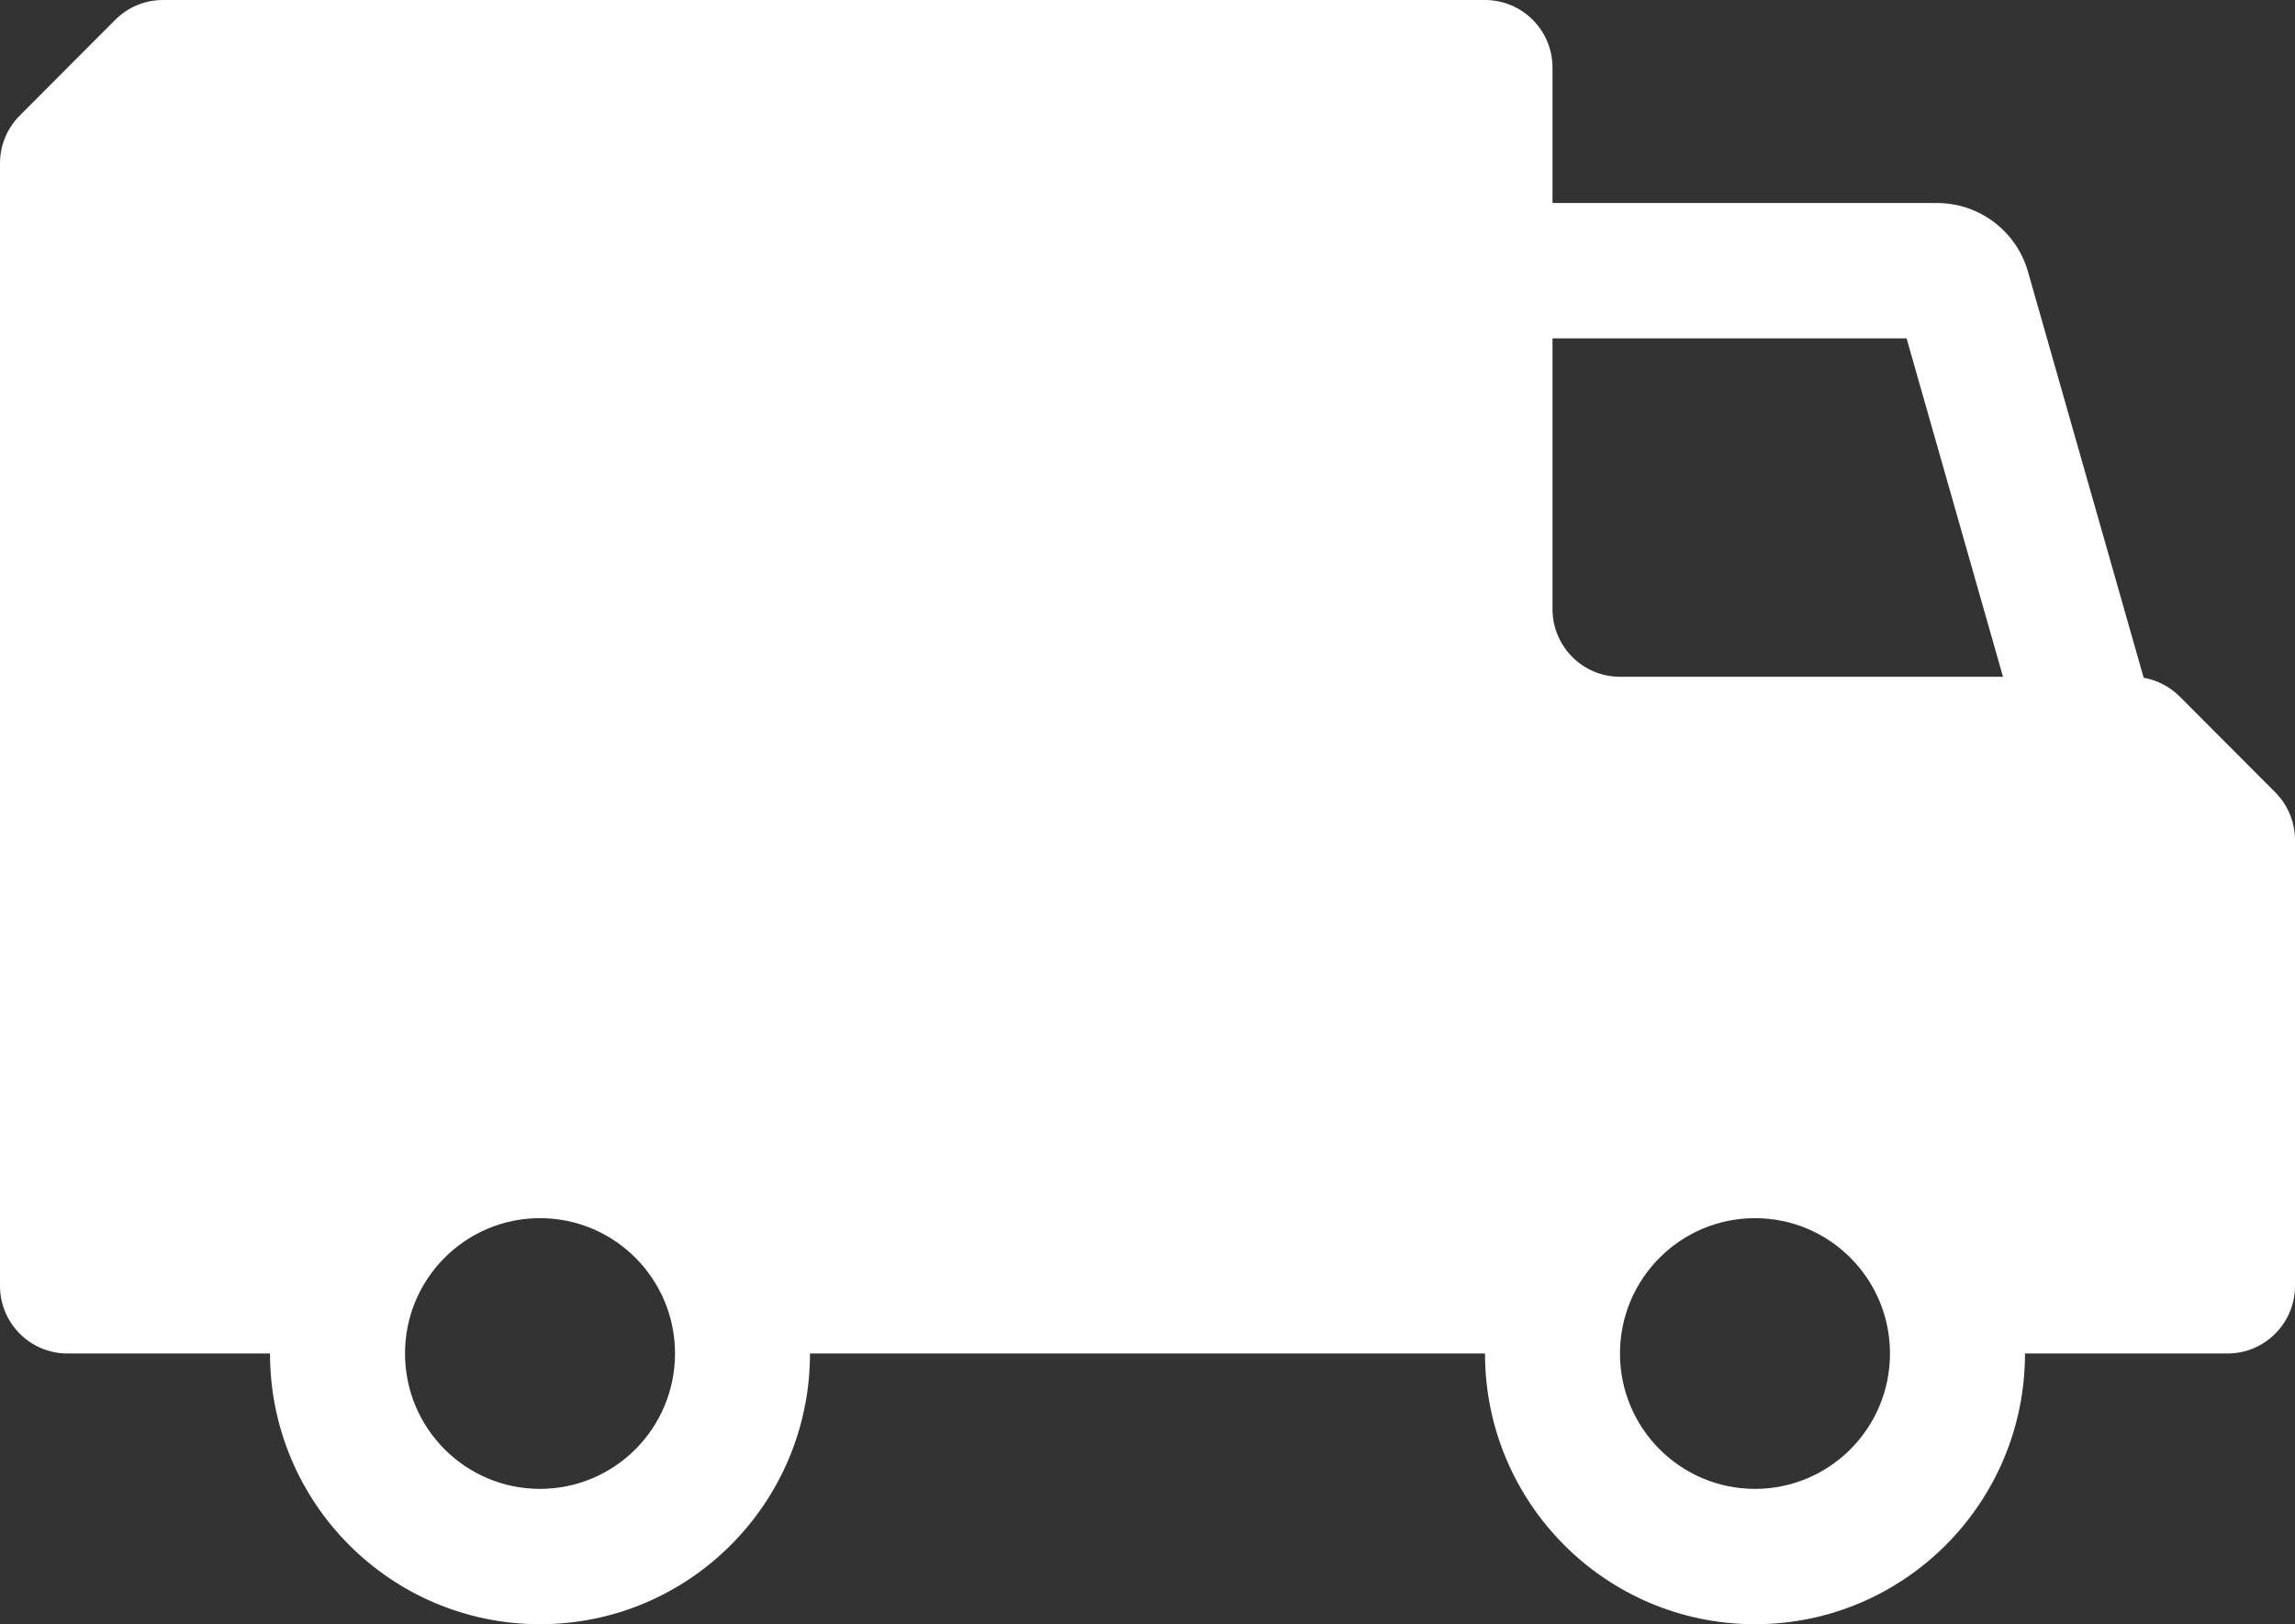 <?xml version="1.0" encoding="UTF-8"?> <svg xmlns="http://www.w3.org/2000/svg" width="65" height="46" viewBox="0 0 65 46" fill="none"><rect x="0" y="0" width="65" height="46" fill="#333333" stroke="none"/> <path fill-rule="evenodd" clip-rule="evenodd" d="M4.615 0H42.059C43.115 0 43.971 0.858 43.971 1.917V5.75H54.864C56.059 5.75 57.11 6.544 57.438 7.696L60.715 19.196C61.099 19.263 61.457 19.448 61.736 19.728L64.44 22.439C64.799 22.798 65 23.286 65 23.794V36.417C65 37.475 64.144 38.333 63.088 38.333H57.353C57.353 42.568 53.929 46 49.706 46C45.482 46 42.059 42.568 42.059 38.333H22.941C22.941 42.568 19.517 46 15.294 46C11.071 46 7.647 42.568 7.647 38.333H1.912C0.856 38.333 0 37.475 0 36.417V4.627C0 4.119 0.201 3.631 0.56 3.272L3.264 0.561C3.622 0.202 4.108 0 4.615 0ZM56.73 19.167L53.999 9.583H43.971V17.25C43.971 18.309 44.827 19.167 45.882 19.167H56.73ZM49.706 34.5C51.818 34.5 53.529 36.217 53.529 38.333C53.529 40.451 51.818 42.167 49.706 42.167C47.594 42.167 45.882 40.451 45.882 38.333C45.882 36.217 47.594 34.5 49.706 34.5ZM11.471 38.333C11.471 40.451 13.182 42.167 15.294 42.167C17.406 42.167 19.118 40.451 19.118 38.333C19.118 36.217 17.406 34.5 15.294 34.5C13.182 34.5 11.471 36.217 11.471 38.333Z" fill="white"></path> </svg> 